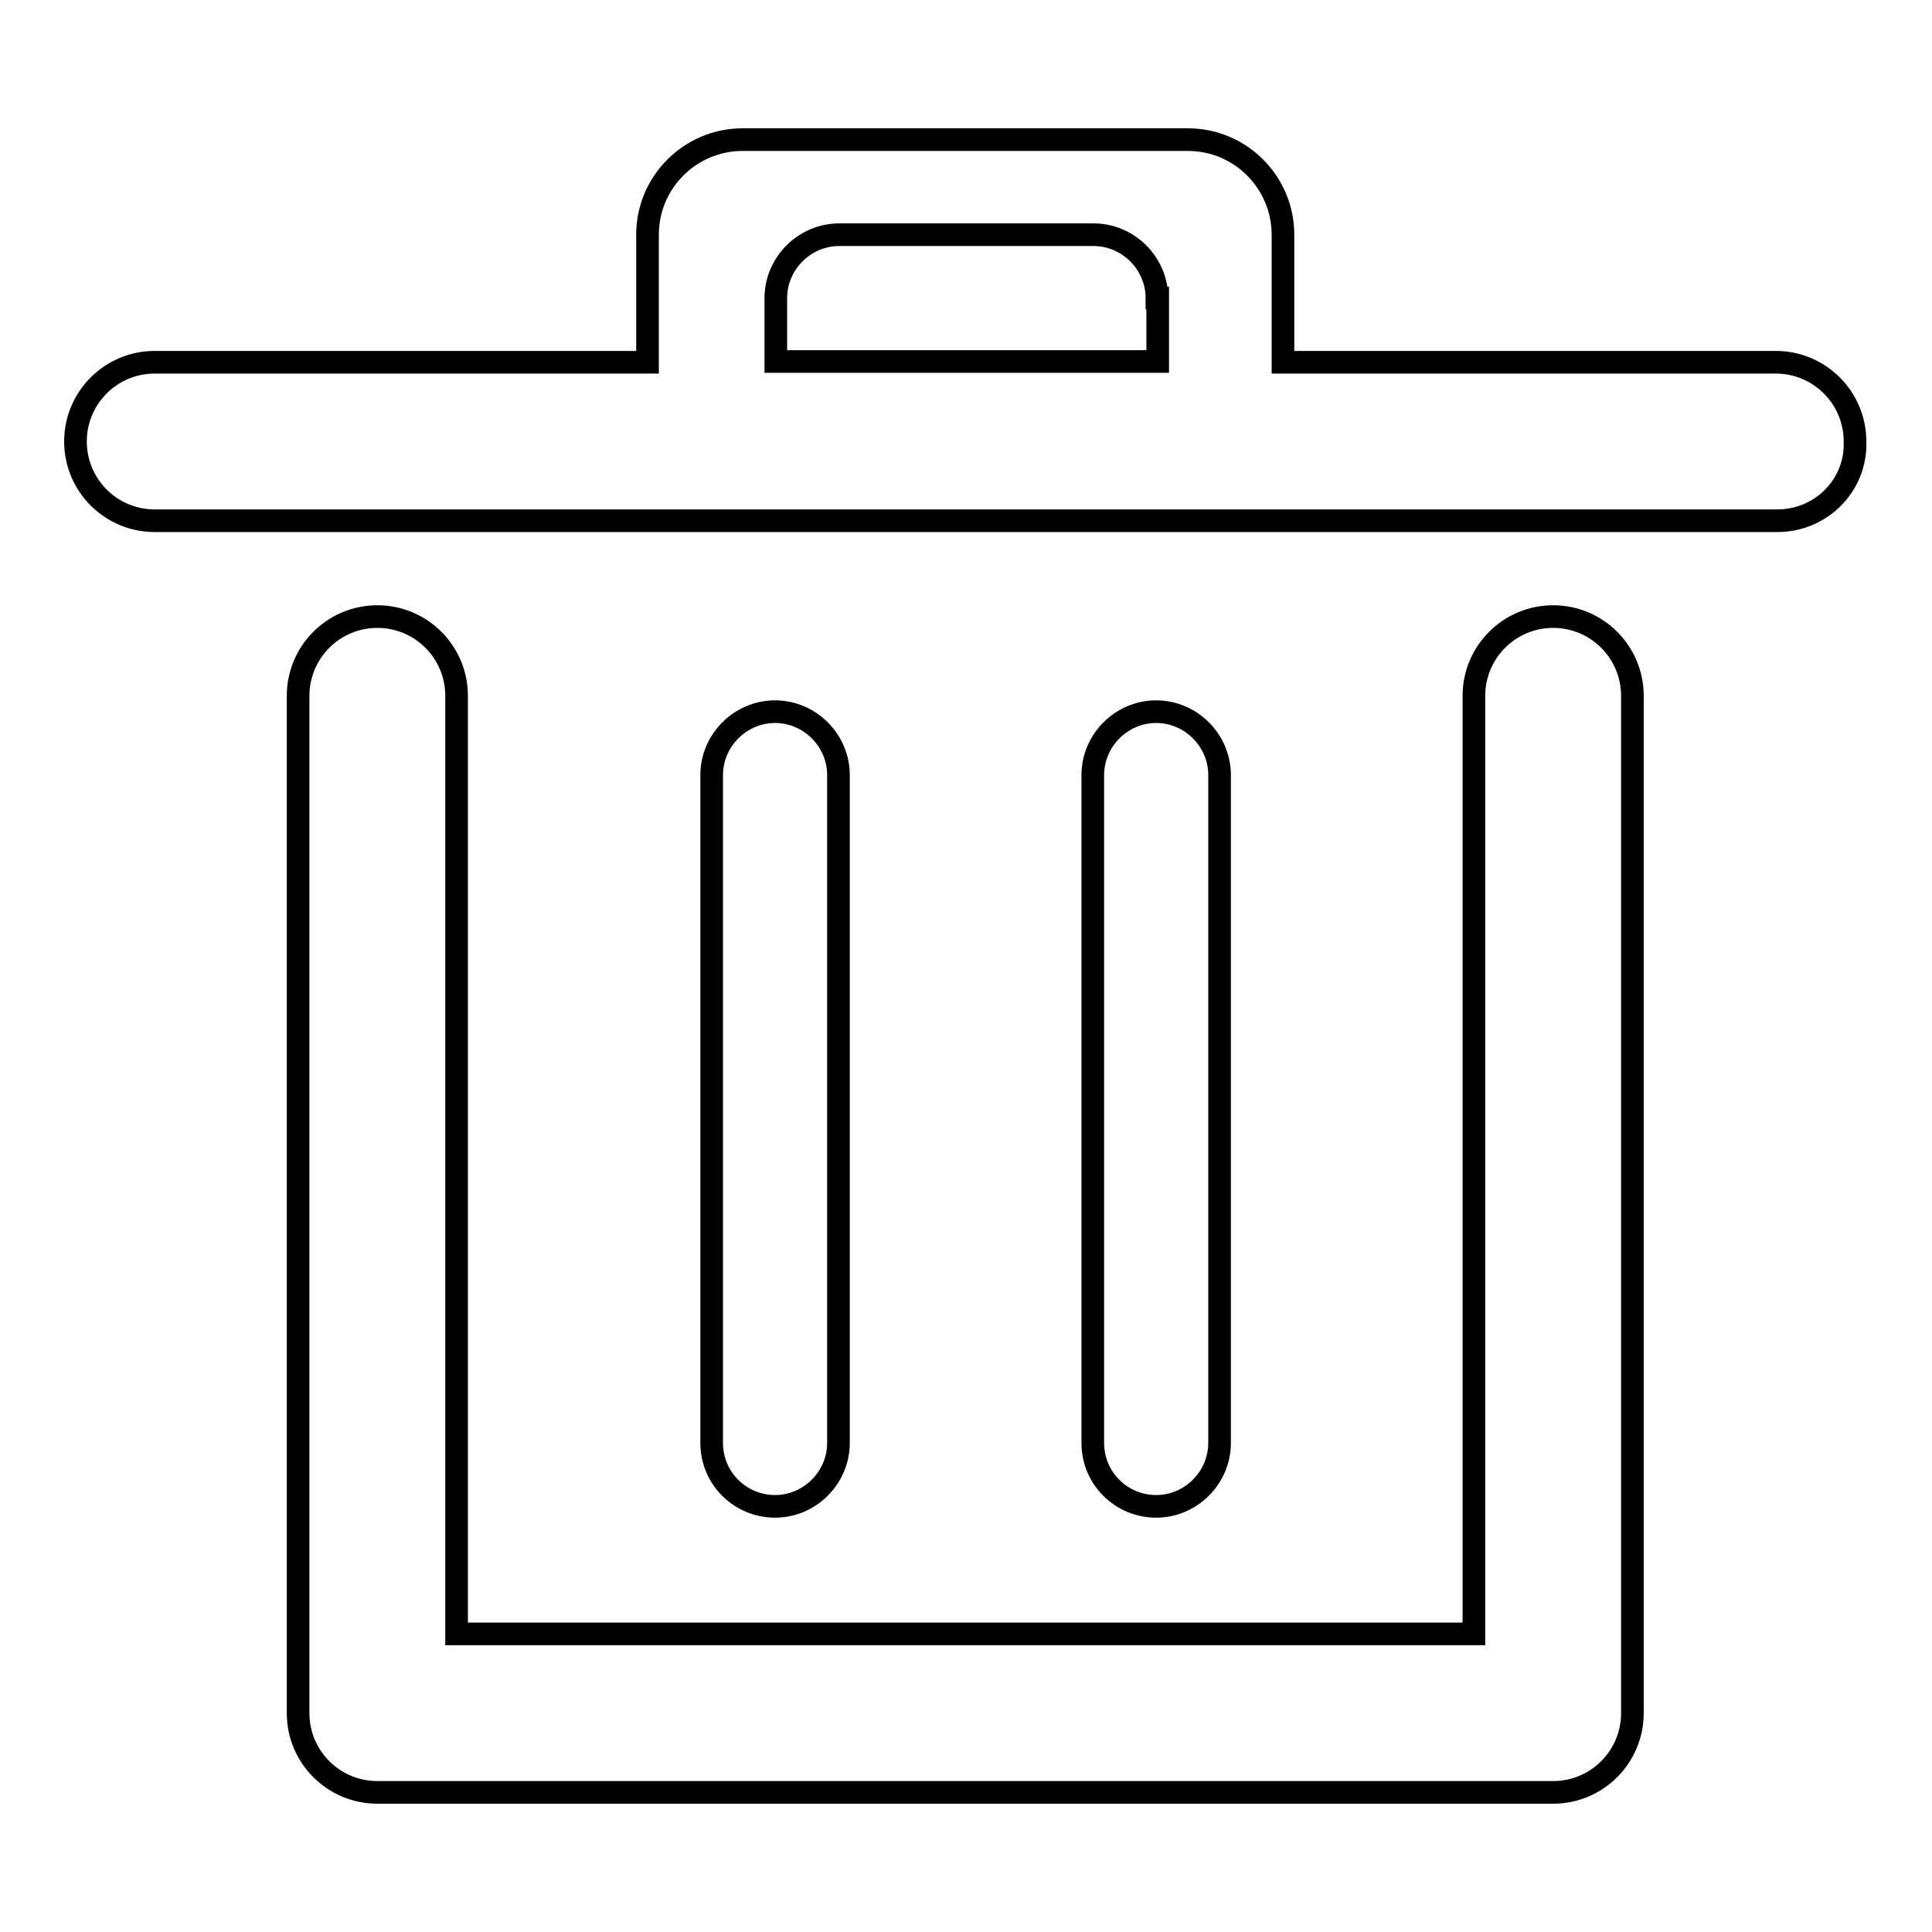 <?xml version="1.0" encoding="utf-8"?>
<!-- Svg Vector Icons : http://www.onlinewebfonts.com/icon -->
<!DOCTYPE svg PUBLIC "-//W3C//DTD SVG 1.1//EN" "http://www.w3.org/Graphics/SVG/1.1/DTD/svg11.dtd">
<svg version="1.1" xmlns="http://www.w3.org/2000/svg" xmlns:xlink="http://www.w3.org/1999/xlink" x="0px" y="0px" viewBox="0 0 256 256" enable-background="new 0 0 256 256" xml:space="preserve">
<g><g><path stroke-width="3" fill-opacity="0" stroke="#000000"  d="M235.5,69H20.5C14.7,69,10,64.3,10,58.5c0-5.8,4.7-10.5,10.5-10.5h65.3V31.1c0-7,5.7-12.6,12.6-12.6h59c7,0,12.6,5.7,12.6,12.6v16.9h65.3c5.8,0,10.5,4.7,10.5,10.5C246,64.3,241.3,69,235.5,69z M153.3,39.5c0-4.6-3.8-8.4-8.4-8.4h-33.7c-4.6,0-8.4,3.8-8.4,8.4v8.4h50.6V39.5z M94.3,191.2v-88.5c0-4.6,3.8-8.4,8.4-8.4s8.4,3.8,8.4,8.4v88.5c0,4.6-3.8,8.4-8.4,8.4S94.3,195.9,94.3,191.2z M144.8,191.2v-88.5c0-4.6,3.8-8.4,8.4-8.4c4.6,0,8.4,3.8,8.4,8.4v88.5c0,4.6-3.8,8.4-8.4,8.4C148.6,199.6,144.8,195.9,144.8,191.2z M50,81.7c5.8,0,10.5,4.7,10.5,10.5v124.3h134.8V92.2c0-5.8,4.7-10.5,10.5-10.5c5.8,0,10.5,4.7,10.5,10.5V227c0,5.8-4.7,10.5-10.5,10.5H50c-5.8,0-10.5-4.7-10.5-10.5V92.2C39.5,86.4,44.2,81.7,50,81.7z"/></g></g>
</svg>